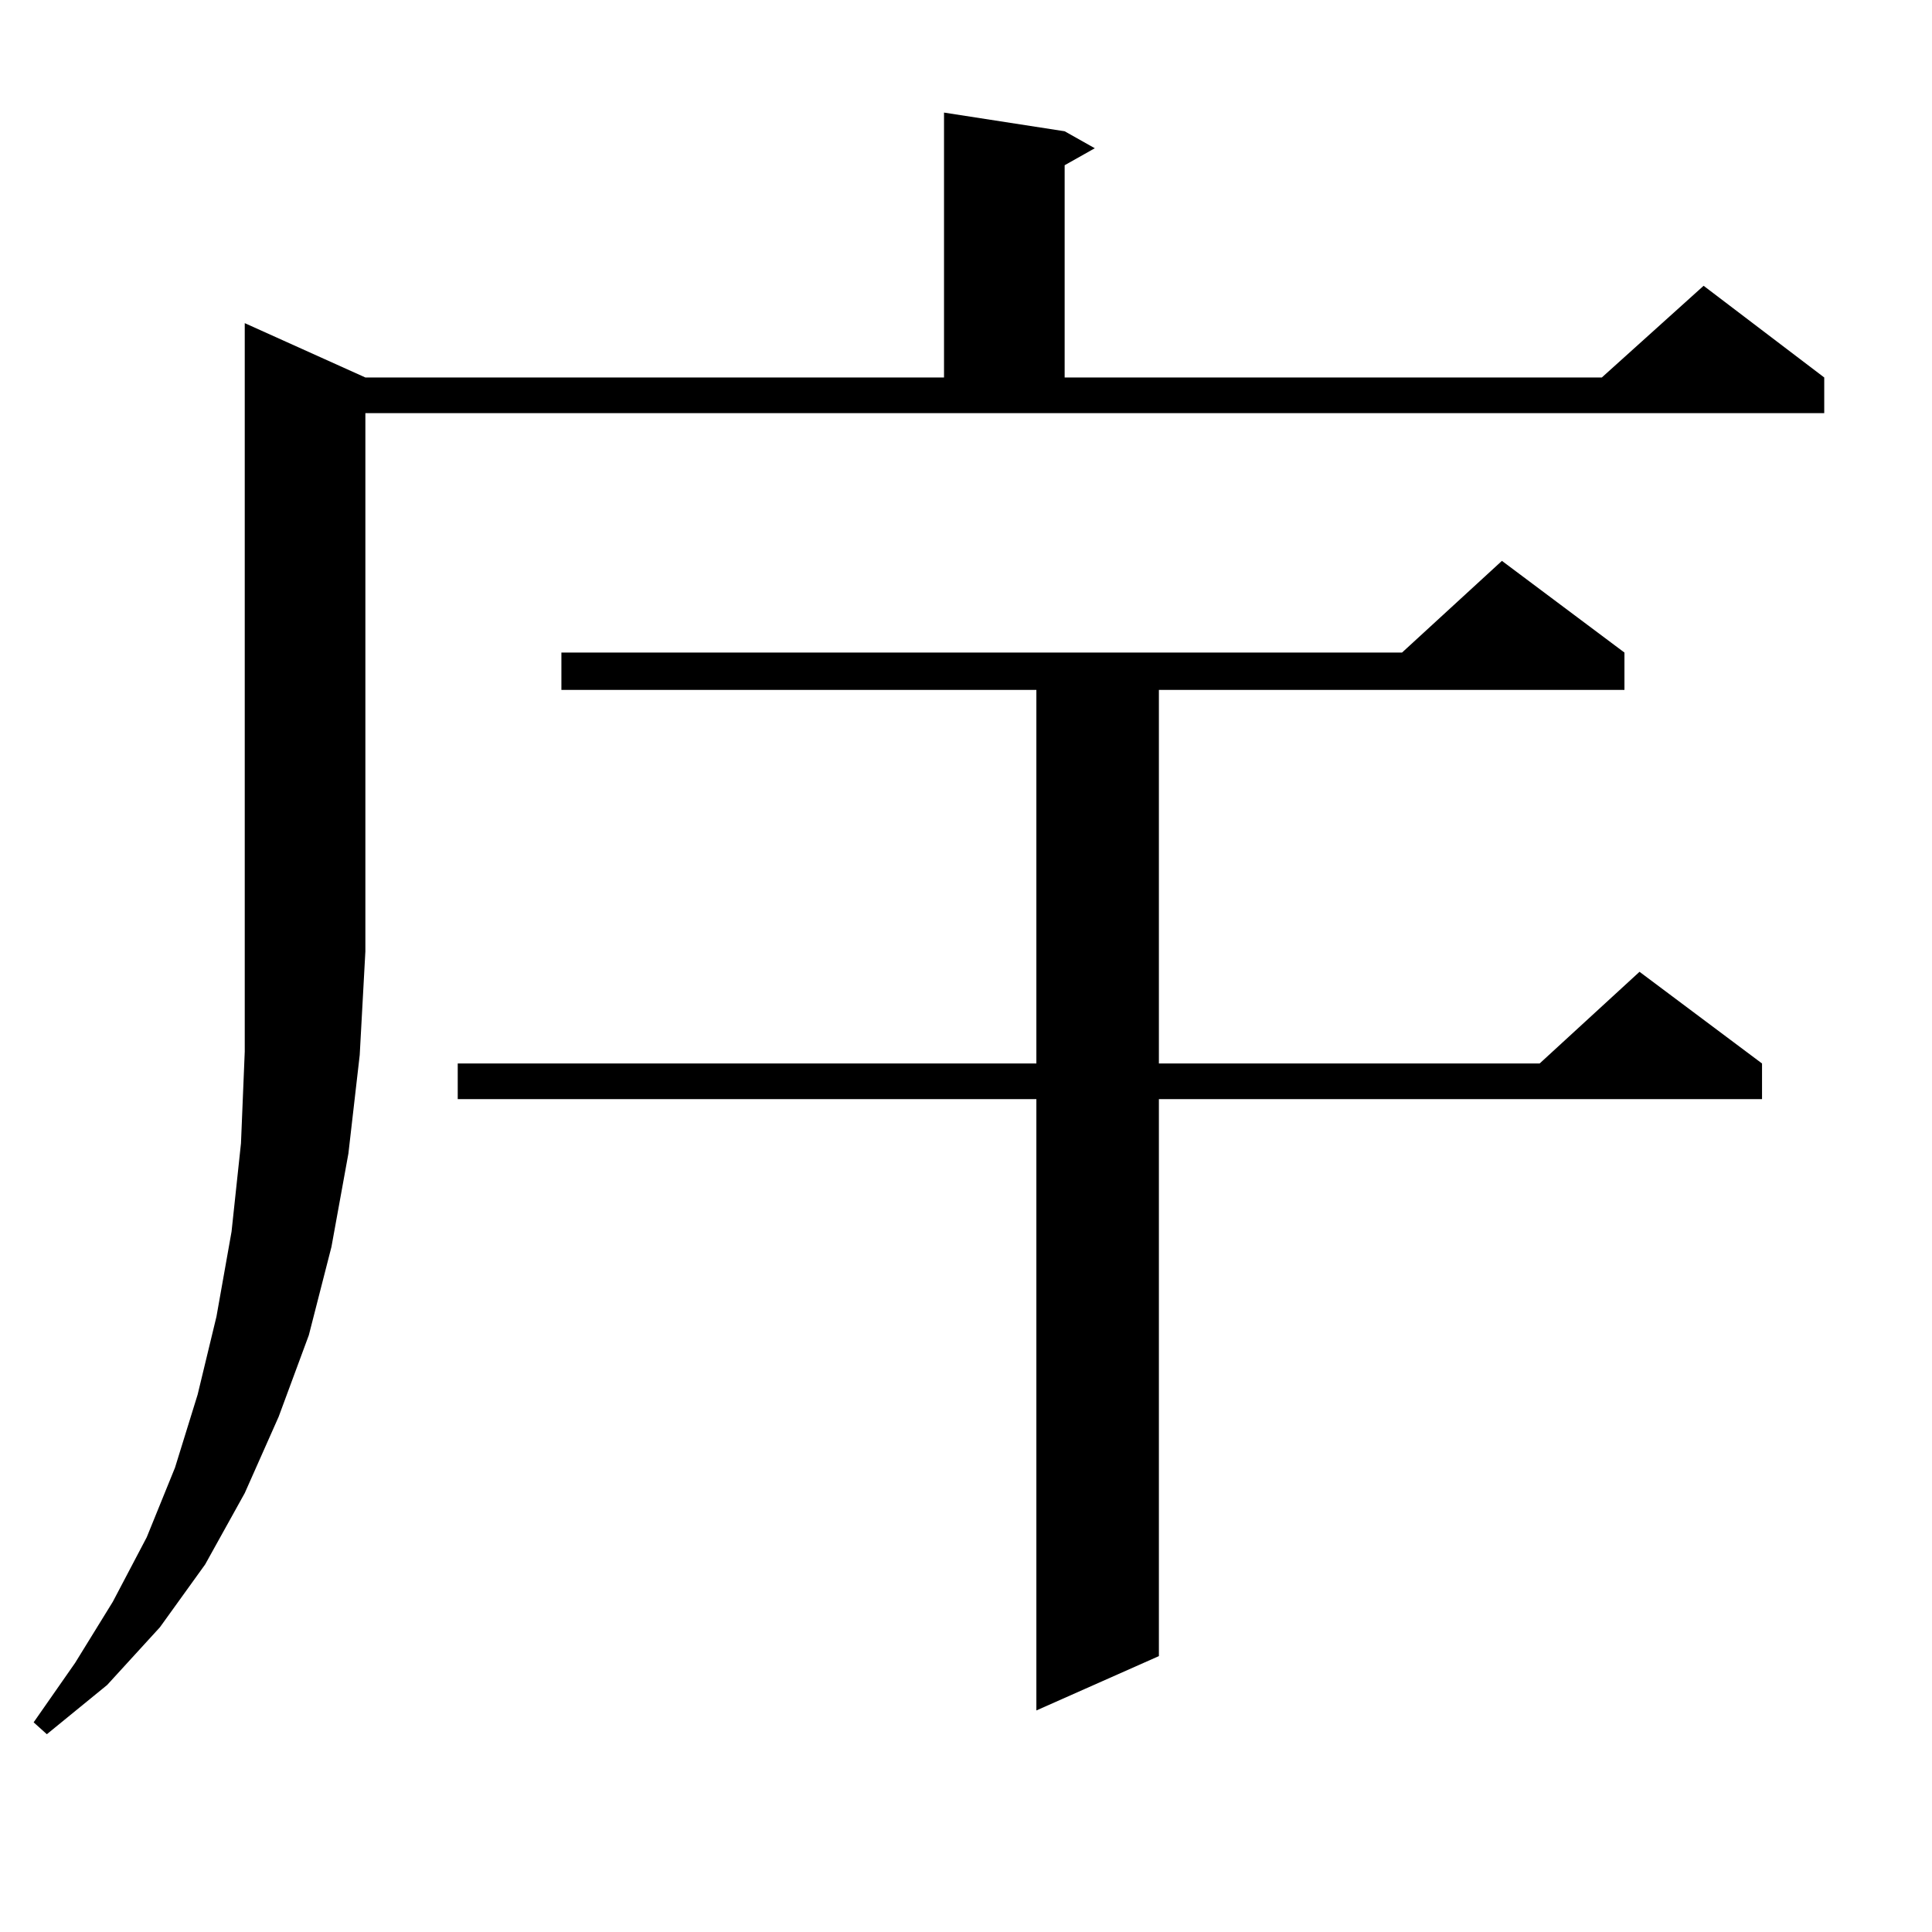 <?xml version="1.0" encoding="utf-8"?>
<!-- Generator: Adobe Illustrator 16.0.0, SVG Export Plug-In . SVG Version: 6.00 Build 0)  -->
<!DOCTYPE svg PUBLIC "-//W3C//DTD SVG 1.1//EN" "http://www.w3.org/Graphics/SVG/1.1/DTD/svg11.dtd">
<svg version="1.1" id="图层_1" xmlns="http://www.w3.org/2000/svg" xmlns:xlink="http://www.w3.org/1999/xlink" x="0px" y="0px"
	 width="1000px" height="1000px" viewBox="0 0 1000 1000" enable-background="new 0 0 1000 1000" xml:space="preserve">
<path d="M189.117,195.383h299.505V58.273l62.438,9.668l15.609,8.789L551.06,85.52v109.863h278.042l52.682-47.461l62.438,47.461
	v18.457H189.117v278.613l-2.927,53.613l-5.854,50.977l-8.78,48.34l-11.707,45.703l-15.609,42.188l-17.561,39.551l-20.487,36.914
	l-23.414,32.52l-27.316,29.883l-31.219,25.488l-6.829-6.152l21.463-30.762l19.512-31.641l17.561-33.398l14.634-36.035l11.707-37.793
	l9.756-40.43l7.805-43.945l4.878-45.703l1.951-47.461V167.258L189.117,195.383z M840.809,337.766v19.336h-240.97v193.359h197.068
	L848.613,503l63.413,47.461v18.457H599.839v288.281l-63.413,28.125V568.918H236.921v-18.457h299.505V357.102H290.578v-19.336
	h435.111l51.706-47.461L840.809,337.766z"/>
</svg>
